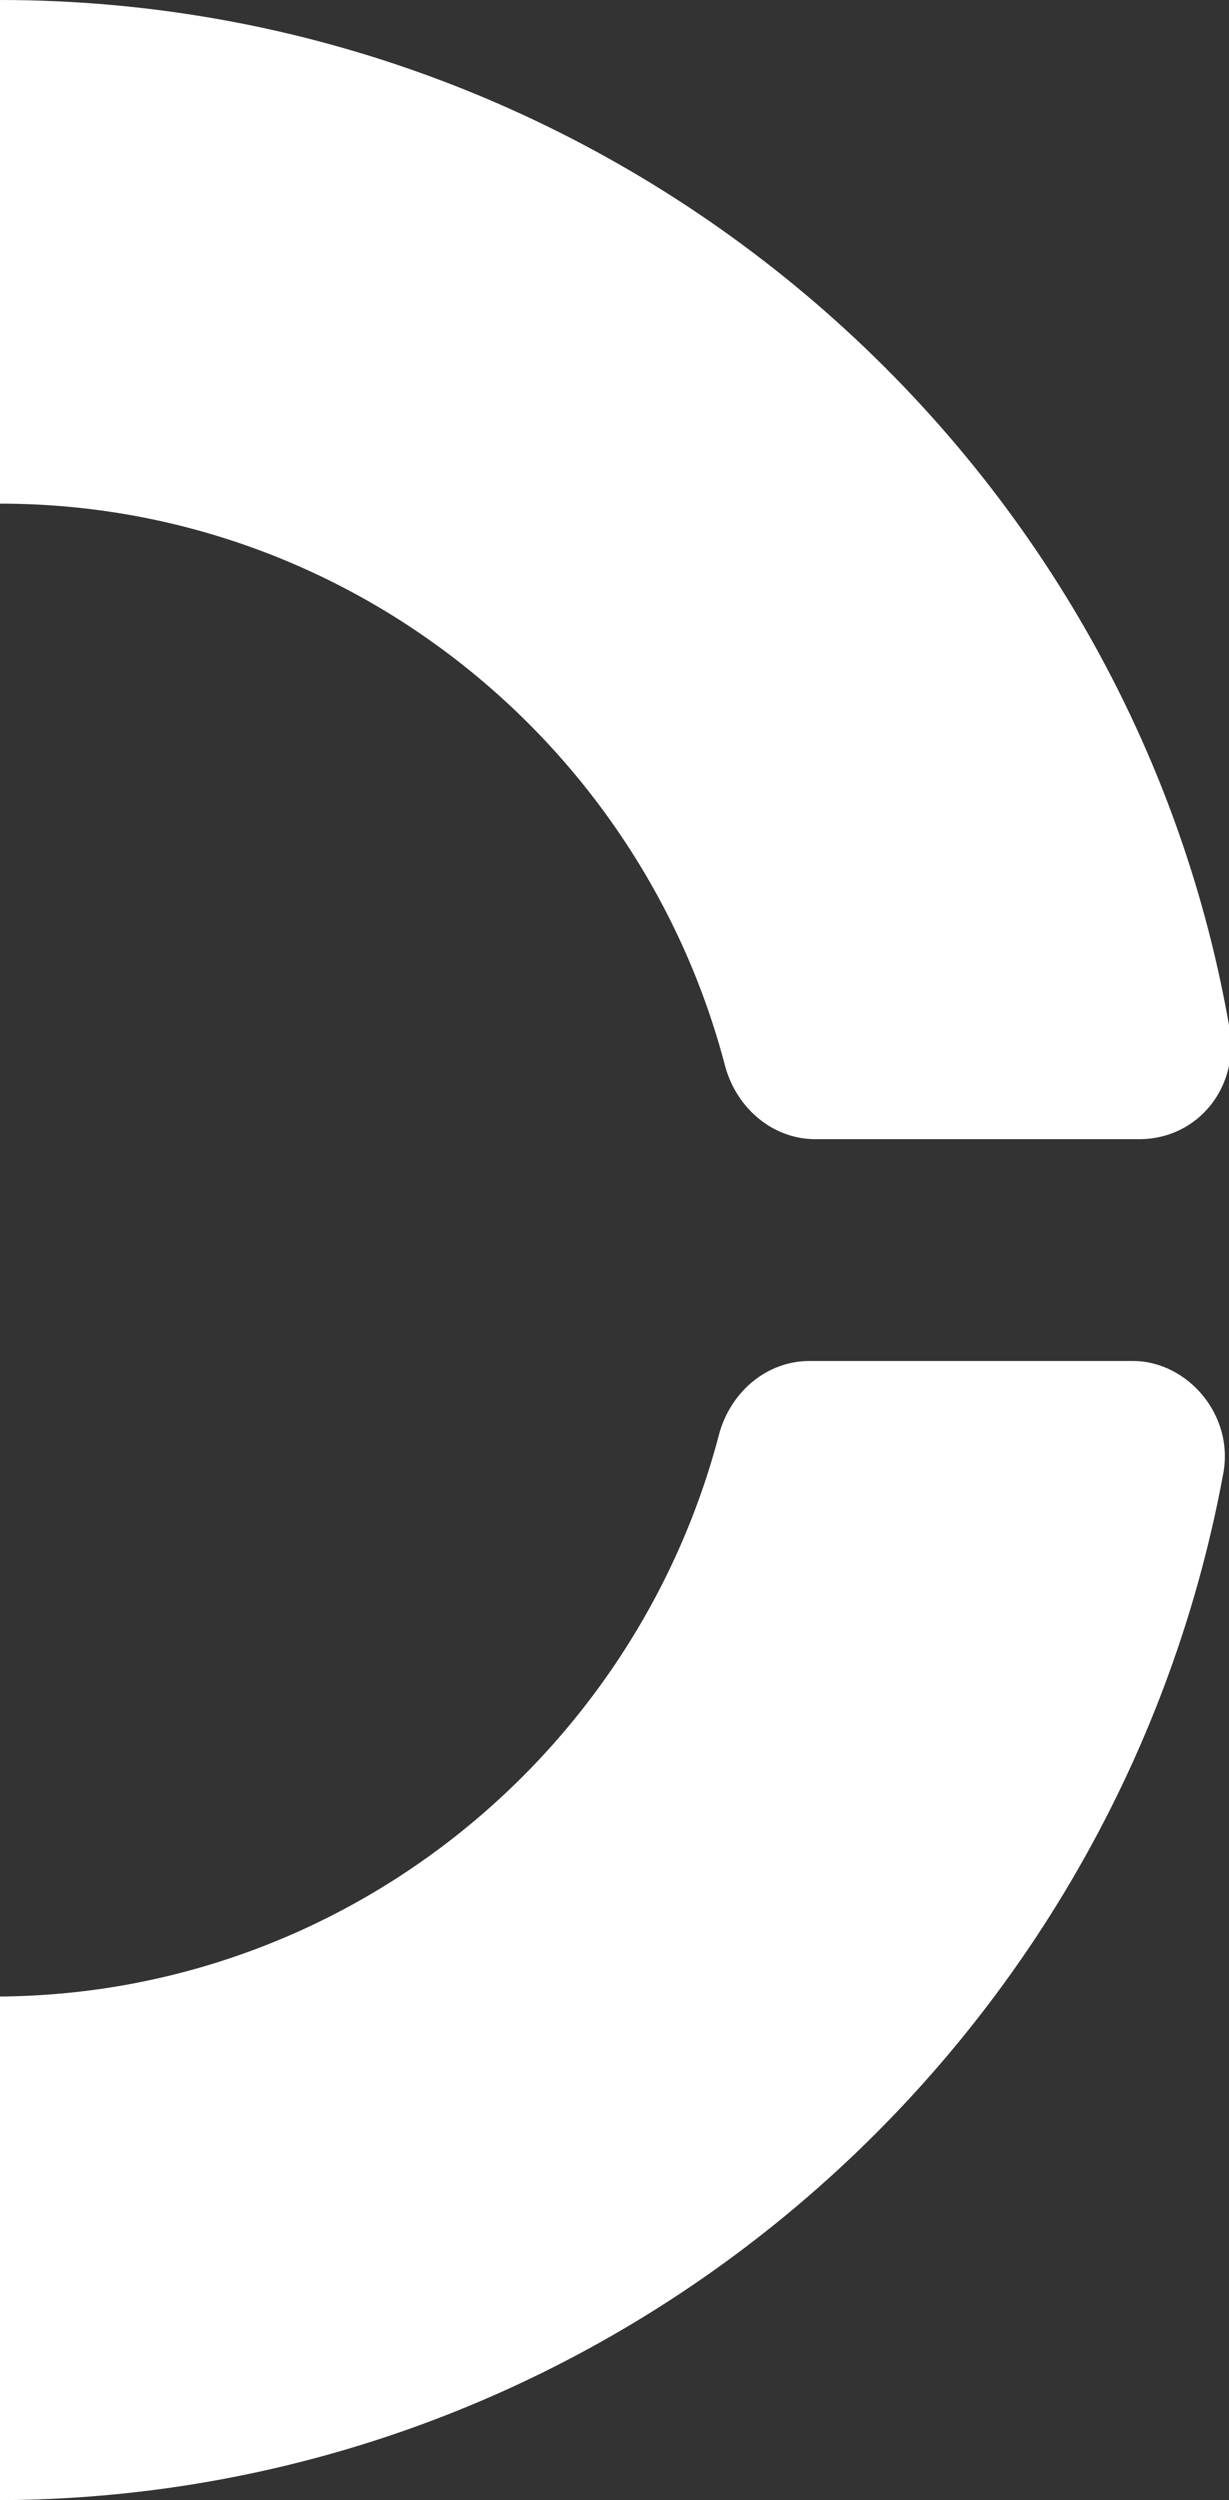 <?xml version="1.0" encoding="UTF-8"?>
<svg xmlns="http://www.w3.org/2000/svg" version="1.1" viewBox="0 0 20.5 41.7">
  <rect x="0" y="0" width="20.5" height="41.7" fill="#333333" stroke="none"/>
  <defs>
    <style>
      .cls-1 {
        fill: #fff;
      }
    </style>
  </defs>
  <!-- Generator: Adobe Illustrator 28.7.5, SVG Export Plug-In . SVG Version: 1.2.0 Build 176)  -->
  <g>
    <g id="Livello_1">
      <g>
        <path class="cls-1" d="M18.9,22.7h-5.4c-.7,0-1.3.5-1.5,1.2-1.4,5.4-6.3,9.4-12.1,9.4h0v8.4c10.2,0,18.7-7.4,20.5-17.1.2-1-.6-1.9-1.5-1.9h0Z"/>
        <path class="cls-1" d="M12.1,17.8c.2.7.8,1.2,1.5,1.2h5.4c1,0,1.7-.9,1.5-1.9C18.8,7.4,10.2,0,0,0h0v8.4h0c5.8,0,10.7,4,12.1,9.4Z"/>
      </g>
    </g>
  </g>
</svg>